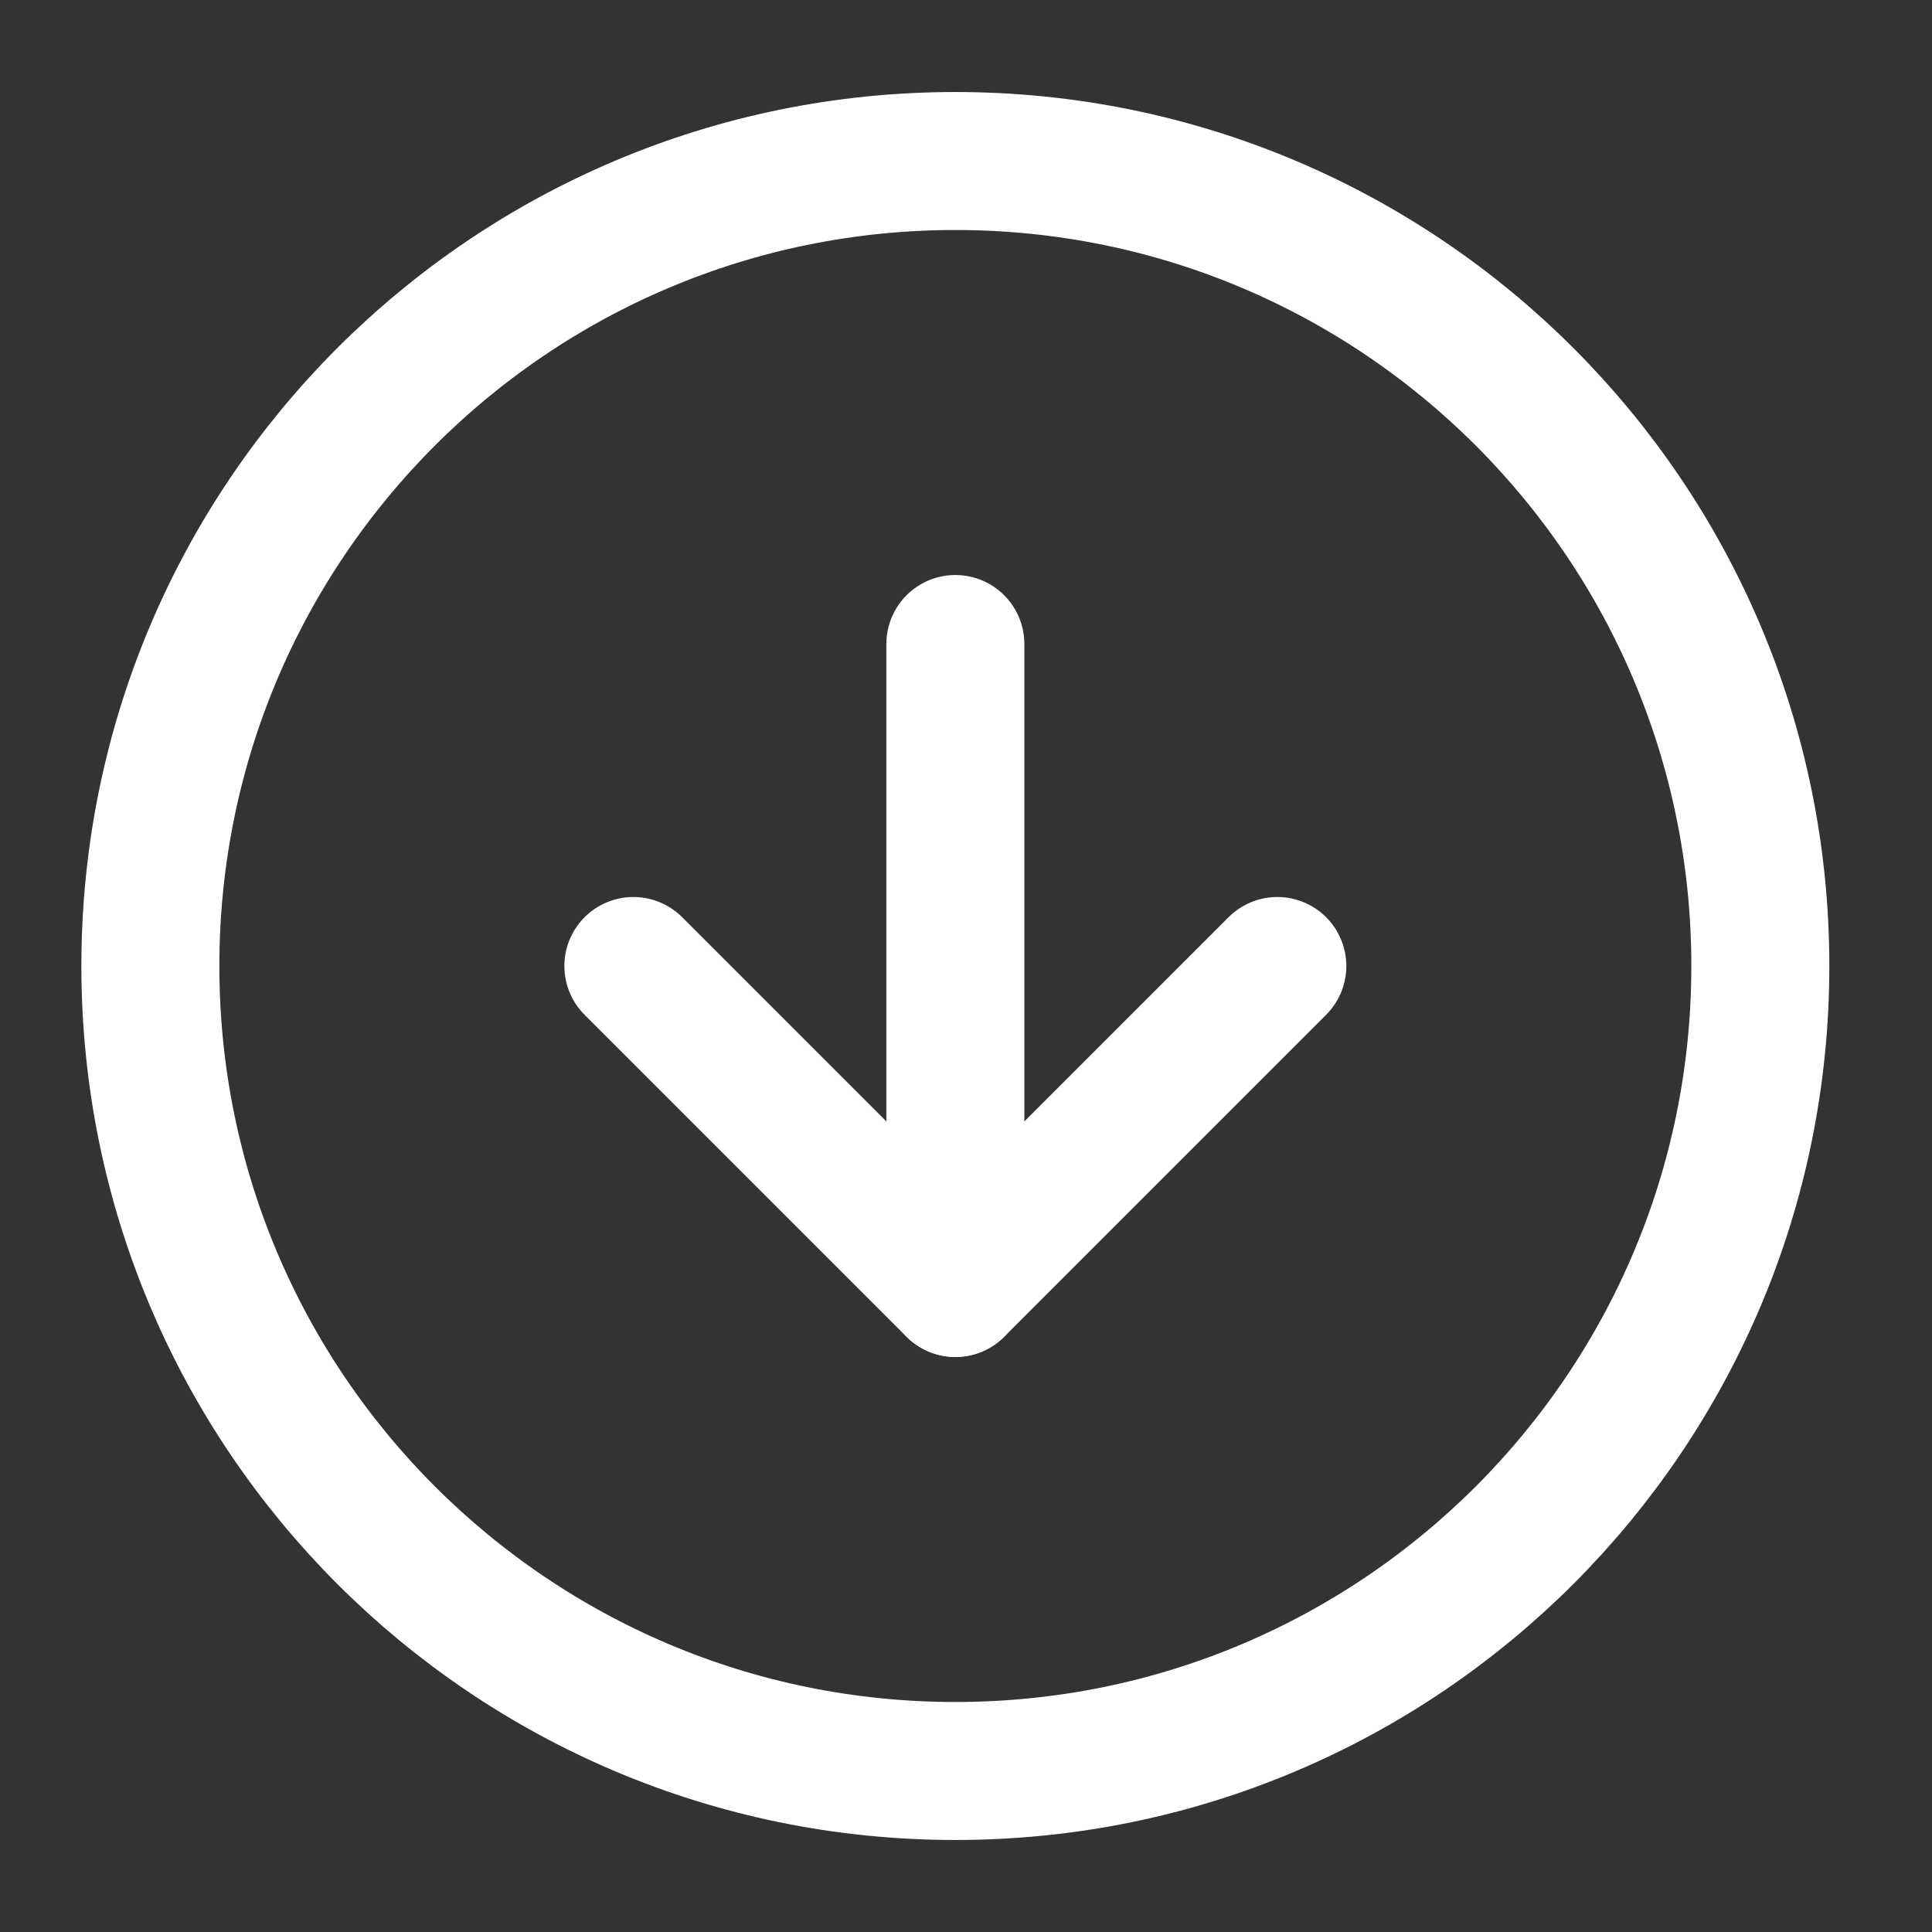 <svg xmlns="http://www.w3.org/2000/svg" width="47" height="47" viewBox="0 0 47 47" fill="none"><rect x="0" y="0" width="47" height="47" fill="#333333" stroke="none"/><path d="M23.241 43.083C34.057 43.083 42.824 34.316 42.824 23.5C42.824 12.684 34.057 3.917 23.241 3.917C12.425 3.917 3.658 12.684 3.658 23.5C3.658 34.316 12.425 43.083 23.241 43.083Z" stroke="white" stroke-width="3.357" stroke-linecap="round" stroke-linejoin="round"></path><path d="M15.408 23.5L23.241 31.333L31.074 23.5" stroke="white" stroke-width="3.357" stroke-linecap="round" stroke-linejoin="round"></path><path d="M23.241 15.667V31.333" stroke="white" stroke-width="3.357" stroke-linecap="round" stroke-linejoin="round"></path></svg>
